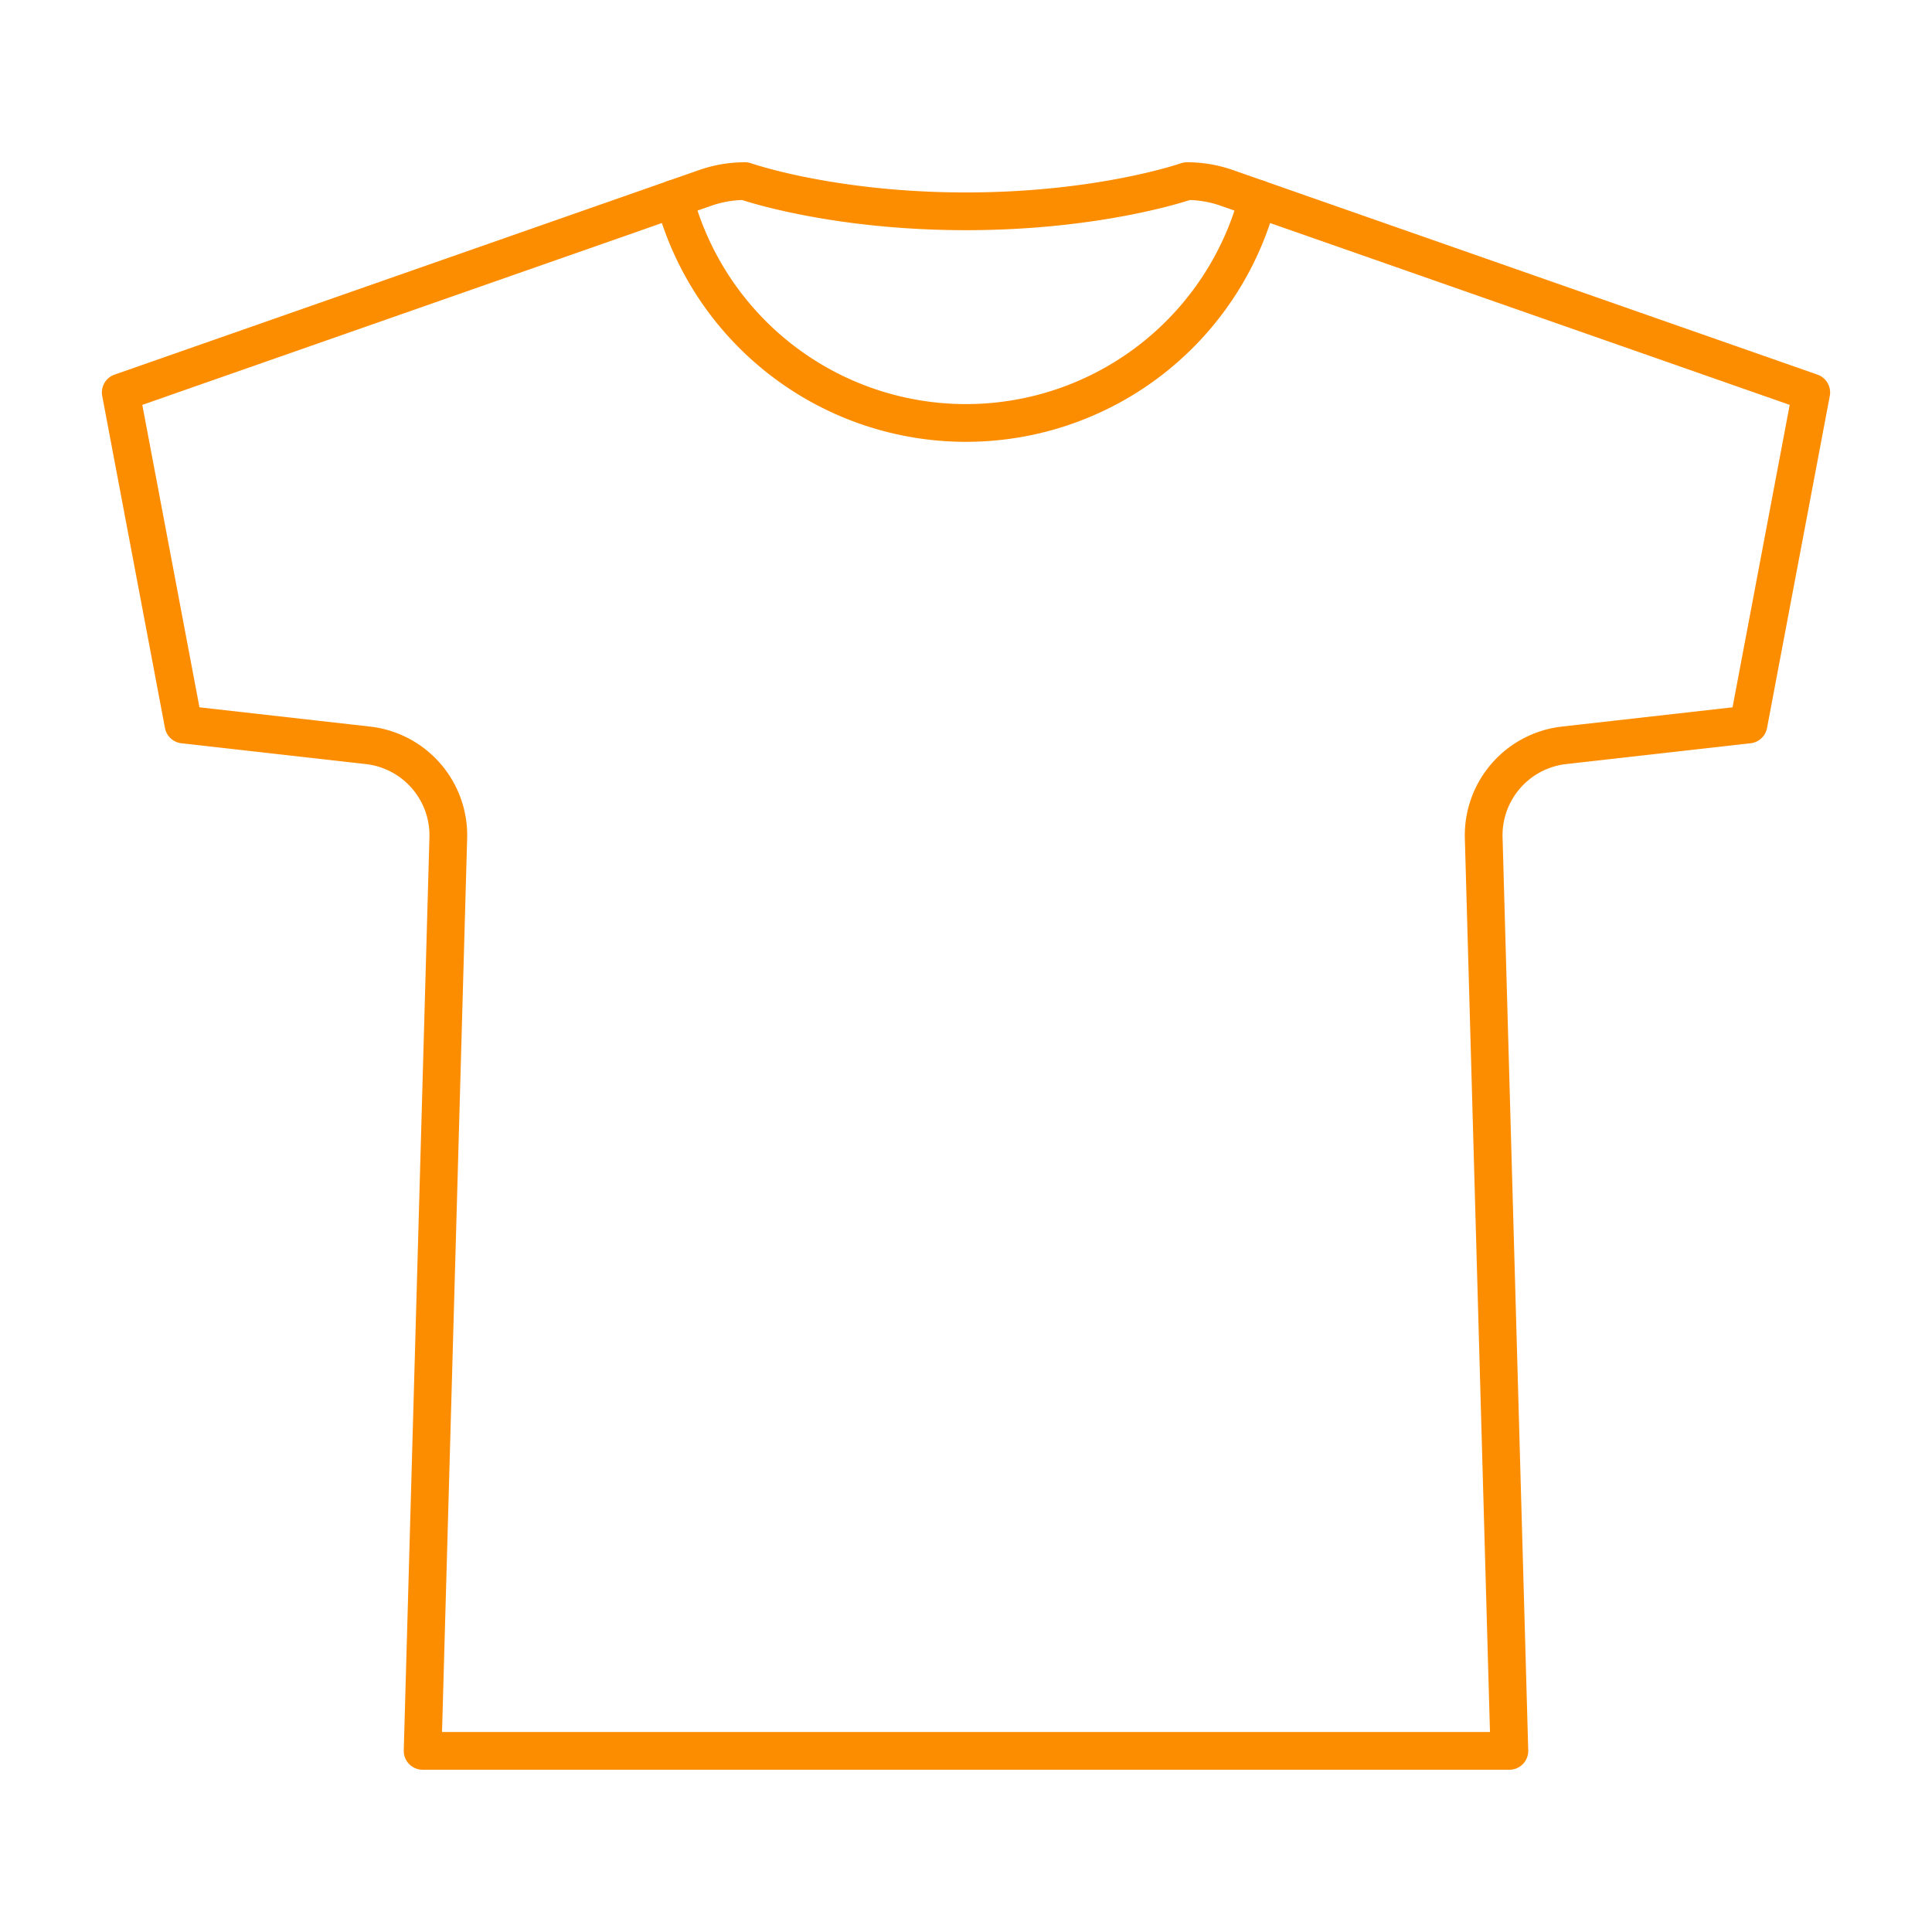 <?xml version="1.0" encoding="UTF-8"?>
<svg xmlns="http://www.w3.org/2000/svg" viewBox="0 0 512 512">
  <path fill="none" stroke="#fd8d00" stroke-linecap="round" stroke-linejoin="round" d="M314.56 48s-22.78 8-58.56 8s-58.56-8-58.56-8a31.94 31.94 0 0 0-10.57 1.8L32 104l16.63 88l48.88 5.52a24 24 0 0 1 21.29 24.58L112 464h288l-6.8-241.9a24 24 0 0 1 21.29-24.58l48.88-5.52L480 104L325.13 49.8a31.94 31.94 0 0 0-10.57-1.8" style="stroke-width: 10px;"></path>
  <path fill="none" stroke="#fd8d00" stroke-linecap="round" stroke-linejoin="round" d="M333.31 52.66a80 80 0 0 1-154.62 0" style="stroke-width: 10px;"></path>
</svg>
